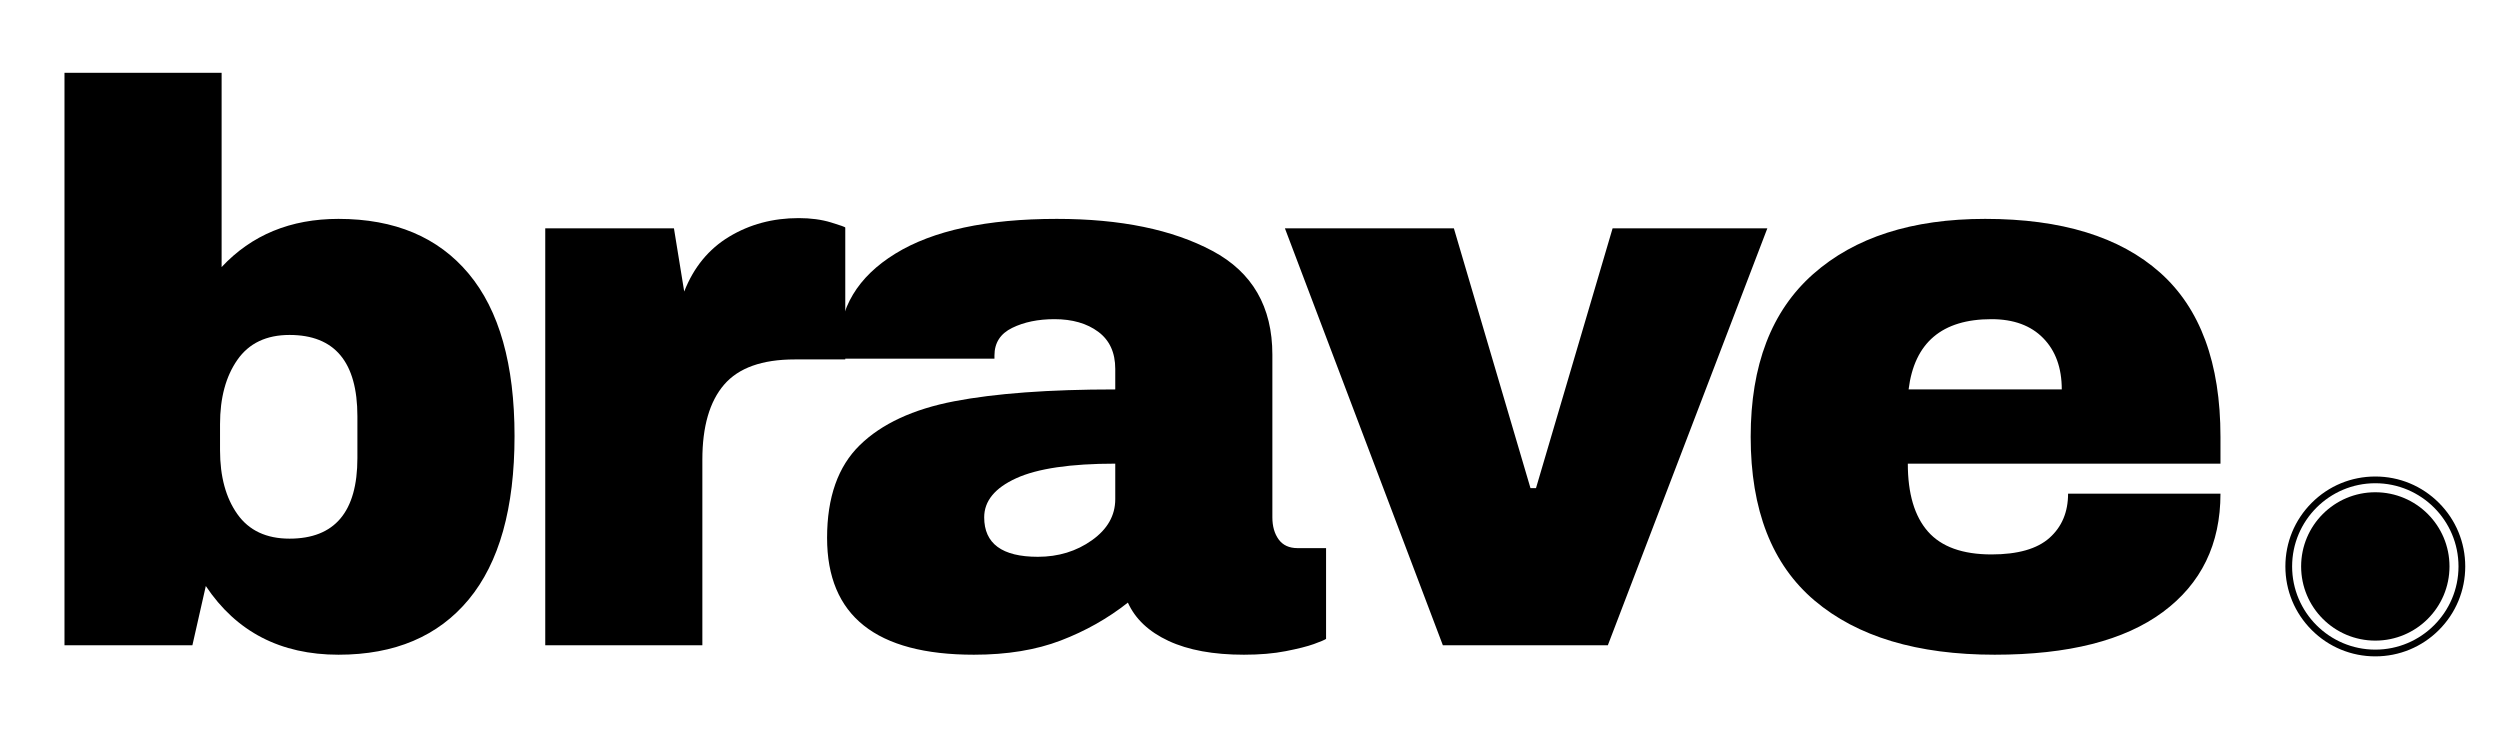 <svg version="1.0" preserveAspectRatio="xMidYMid meet" height="600" viewBox="0 0 1500 450" zoomAndPan="magnify" width="2000" xmlns:xlink="http://www.w3.org/1999/xlink" xmlns="http://www.w3.org/2000/svg"><defs><g></g><clipPath id="932086d80c"><path clip-rule="nonzero" d="M 0.559 0 L 1336 0 L 1336 450 L 0.559 450 Z M 0.559 0"></path></clipPath><clipPath id="e8aacb5053"><rect height="450" y="0" width="1336" x="0"></rect></clipPath><clipPath id="2093f9de27"><path clip-rule="nonzero" d="M 1367.227 285.902 L 1475.145 285.902 L 1475.145 393.82 L 1367.227 393.82 Z M 1367.227 285.902"></path></clipPath><clipPath id="eb84718952"><path clip-rule="nonzero" d="M 1421.188 289.941 C 1393.664 289.941 1371.27 312.336 1371.27 339.859 C 1371.27 367.387 1393.664 389.777 1421.188 389.777 C 1448.707 389.777 1471.102 367.383 1471.102 339.859 C 1471.102 312.336 1448.711 289.941 1421.188 289.941 M 1421.188 393.82 C 1406.773 393.82 1393.223 388.207 1383.031 378.016 C 1372.84 367.824 1367.227 354.273 1367.227 339.859 C 1367.227 325.445 1372.84 311.895 1383.031 301.703 C 1393.223 291.512 1406.773 285.902 1421.188 285.902 C 1435.598 285.902 1449.148 291.512 1459.34 301.703 C 1469.531 311.895 1475.145 325.445 1475.145 339.859 C 1475.145 354.273 1469.531 367.824 1459.34 378.016 C 1449.148 388.207 1435.598 393.82 1421.188 393.82"></path></clipPath><clipPath id="3a2166871f"><path clip-rule="nonzero" d="M 0.227 0.902 L 108.145 0.902 L 108.145 108.82 L 0.227 108.82 Z M 0.227 0.902"></path></clipPath><clipPath id="adc4a1dbae"><path clip-rule="nonzero" d="M 54.188 4.941 C 26.664 4.941 4.27 27.336 4.27 54.859 C 4.27 82.387 26.664 104.777 54.188 104.777 C 81.707 104.777 104.102 82.383 104.102 54.859 C 104.102 27.336 81.711 4.941 54.188 4.941 M 54.188 108.82 C 39.773 108.82 26.223 103.207 16.031 93.016 C 5.84 82.824 0.227 69.273 0.227 54.859 C 0.227 40.445 5.84 26.895 16.031 16.703 C 26.223 6.512 39.773 0.902 54.188 0.902 C 68.598 0.902 82.148 6.512 92.34 16.703 C 102.531 26.895 108.145 40.445 108.145 54.859 C 108.145 69.273 102.531 82.824 92.34 93.016 C 82.148 103.207 68.598 108.82 54.188 108.82"></path></clipPath><clipPath id="776647b602"><rect height="109" y="0" width="109" x="0"></rect></clipPath><clipPath id="829deca925"><path clip-rule="nonzero" d="M 1376.383 295.059 L 1465.988 295.059 L 1465.988 384.664 L 1376.383 384.664 Z M 1376.383 295.059"></path></clipPath><clipPath id="7e3dee0168"><path clip-rule="nonzero" d="M 1465.695 339.859 C 1465.695 364.441 1445.77 384.371 1421.188 384.371 C 1396.605 384.371 1376.676 364.441 1376.676 339.859 C 1376.676 315.277 1396.605 295.352 1421.188 295.352 C 1445.77 295.352 1465.695 315.277 1465.695 339.859"></path></clipPath><clipPath id="22e4094676"><path clip-rule="nonzero" d="M 0.48 0.199 L 89.762 0.199 L 89.762 89.48 L 0.48 89.48 Z M 0.48 0.199"></path></clipPath><clipPath id="37bd450043"><path clip-rule="nonzero" d="M 89.695 44.859 C 89.695 69.441 69.77 89.371 45.188 89.371 C 20.605 89.371 0.676 69.441 0.676 44.859 C 0.676 20.277 20.605 0.352 45.188 0.352 C 69.77 0.352 89.695 20.277 89.695 44.859"></path></clipPath><clipPath id="d9f333c1a2"><rect height="90" y="0" width="90" x="0"></rect></clipPath><clipPath id="367a661a22"><rect height="450" y="0" width="1477" x="0"></rect></clipPath></defs><g transform="matrix(1, 0, 0, 1, 4, 0)"><g clip-path="url(#367a661a22)"><g clip-path="url(#932086d80c)"><g transform="matrix(1, 0, 0, 1, -0, 0)"><g clip-path="url(#e8aacb5053)"><g fill-opacity="1" fill="#000000"><g transform="translate(5.799, 387.142)"><g><path d="M 123.172 -226.906 C 141.172 -246.176 164.539 -255.812 193.281 -255.812 C 227.07 -255.812 253.125 -244.836 271.438 -222.891 C 289.758 -200.941 298.922 -168.488 298.922 -125.531 C 298.922 -82.27 289.758 -49.582 271.438 -27.469 C 253.125 -5.363 227.07 5.688 193.281 5.688 C 158.539 5.688 132.008 -8.051 113.688 -35.531 L 105.641 0 L 28.891 0 L 28.891 -343.453 L 123.172 -343.453 Z M 163.906 -186.172 C 150.008 -186.172 139.586 -181.195 132.641 -171.25 C 125.691 -161.301 122.219 -148.43 122.219 -132.641 L 122.219 -117.016 C 122.219 -101.223 125.691 -88.43 132.641 -78.641 C 139.586 -68.848 150.008 -63.953 163.906 -63.953 C 191.062 -63.953 204.641 -80.055 204.641 -112.266 L 204.641 -137.375 C 204.641 -169.906 191.062 -186.172 163.906 -186.172 Z M 163.906 -186.172"></path></g></g></g><g fill-opacity="1" fill="#000000"><g transform="translate(294.727, 387.142)"><g><path d="M 180.484 -256.281 C 187.742 -256.281 194.219 -255.41 199.906 -253.672 C 205.594 -251.941 208.438 -250.914 208.438 -250.594 L 208.438 -171.484 L 178.125 -171.484 C 158.539 -171.484 144.406 -166.43 135.719 -156.328 C 127.031 -146.223 122.688 -131.223 122.688 -111.328 L 122.688 0 L 28.422 0 L 28.422 -250.125 L 105.641 -250.125 L 111.797 -212.219 C 117.484 -226.75 126.484 -237.723 138.797 -245.141 C 151.117 -252.566 165.016 -256.281 180.484 -256.281 Z M 180.484 -256.281"></path></g></g></g><g fill-opacity="1" fill="#000000"><g transform="translate(478.03, 387.142)"><g><path d="M 152.062 -255.812 C 190.281 -255.812 221.391 -249.414 245.391 -236.625 C 269.391 -223.832 281.391 -203.066 281.391 -174.328 L 281.391 -76.75 C 281.391 -71.375 282.648 -66.945 285.172 -63.469 C 287.703 -60 291.492 -58.266 296.547 -58.266 L 313.609 -58.266 L 313.609 -3.797 C 312.66 -3.16 310.211 -2.129 306.266 -0.703 C 302.316 0.711 296.707 2.129 289.438 3.547 C 282.176 4.973 273.805 5.688 264.328 5.688 C 246.016 5.688 230.938 2.926 219.094 -2.594 C 207.25 -8.125 199.117 -15.785 194.703 -25.578 C 182.703 -16.109 169.281 -8.531 154.438 -2.844 C 139.594 2.844 122.223 5.688 102.328 5.688 C 43.586 5.688 14.219 -17.68 14.219 -64.422 C 14.219 -88.742 20.77 -107.297 33.875 -120.078 C 46.977 -132.867 65.848 -141.633 90.484 -146.375 C 115.117 -151.113 147.332 -153.484 187.125 -153.484 L 187.125 -165.797 C 187.125 -175.586 183.727 -183.008 176.938 -188.062 C 170.145 -193.113 161.379 -195.641 150.641 -195.641 C 140.848 -195.641 132.398 -193.898 125.297 -190.422 C 118.191 -186.953 114.641 -181.43 114.641 -173.859 L 114.641 -171.953 L 21.797 -171.953 C 21.473 -173.535 21.312 -175.75 21.312 -178.594 C 21.312 -202.281 32.602 -221.07 55.188 -234.969 C 77.77 -248.863 110.062 -255.812 152.062 -255.812 Z M 187.125 -108.953 C 160.281 -108.953 140.461 -106.031 127.672 -100.188 C 114.879 -94.344 108.484 -86.531 108.484 -76.75 C 108.484 -60.957 119.219 -53.062 140.688 -53.062 C 153.008 -53.062 163.828 -56.375 173.141 -63 C 182.461 -69.633 187.125 -77.848 187.125 -87.641 Z M 187.125 -108.953"></path></g></g></g><g fill-opacity="1" fill="#000000"><g transform="translate(766.958, 387.142)"><g><path d="M 94.75 0 L 0 -250.125 L 101.375 -250.125 L 147.328 -94.266 L 150.641 -94.266 L 196.594 -250.125 L 289.438 -250.125 L 193.75 0 Z M 94.75 0"></path></g></g></g><g fill-opacity="1" fill="#000000"><g transform="translate(1029.361, 387.142)"><g><path d="M 157.75 -255.812 C 203.539 -255.812 238.516 -245.07 262.672 -223.594 C 286.836 -202.113 298.922 -169.27 298.922 -125.062 L 298.922 -108.953 L 111.328 -108.953 C 111.328 -90.953 115.352 -77.375 123.406 -68.219 C 131.457 -59.062 144.164 -54.484 161.531 -54.484 C 177.32 -54.484 188.926 -57.797 196.344 -64.422 C 203.77 -71.055 207.484 -79.898 207.484 -90.953 L 298.922 -90.953 C 298.922 -60.641 287.391 -36.953 264.328 -19.891 C 241.273 -2.836 207.645 5.688 163.438 5.688 C 117.008 5.688 81.004 -5.129 55.422 -26.766 C 29.836 -48.398 17.047 -81.164 17.047 -125.062 C 17.047 -168.008 29.52 -200.535 54.469 -222.641 C 79.426 -244.754 113.852 -255.812 157.75 -255.812 Z M 161.531 -195.641 C 131.852 -195.641 115.273 -181.586 111.797 -153.484 L 203.703 -153.484 C 203.703 -166.43 199.988 -176.691 192.562 -184.266 C 185.145 -191.848 174.801 -195.641 161.531 -195.641 Z M 161.531 -195.641"></path></g></g></g></g></g></g><g clip-path="url(#2093f9de27)"><g clip-path="url(#eb84718952)"><g transform="matrix(1, 0, 0, 1, 1367, 285)"><g clip-path="url(#776647b602)"><g clip-path="url(#3a2166871f)"><g clip-path="url(#adc4a1dbae)"><rect fill-opacity="1" height="777.6" y="-448.8" fill="#000000" width="2592" x="-1917"></rect></g></g></g></g></g></g><g clip-path="url(#829deca925)"><g clip-path="url(#7e3dee0168)"><g transform="matrix(1, 0, 0, 1, 1376, 295)"><g clip-path="url(#d9f333c1a2)"><g clip-path="url(#22e4094676)"><g clip-path="url(#37bd450043)"><rect fill-opacity="1" height="777.6" y="-458.8" fill="#000000" width="2592" x="-1926"></rect></g></g></g></g></g></g></g></g></svg>